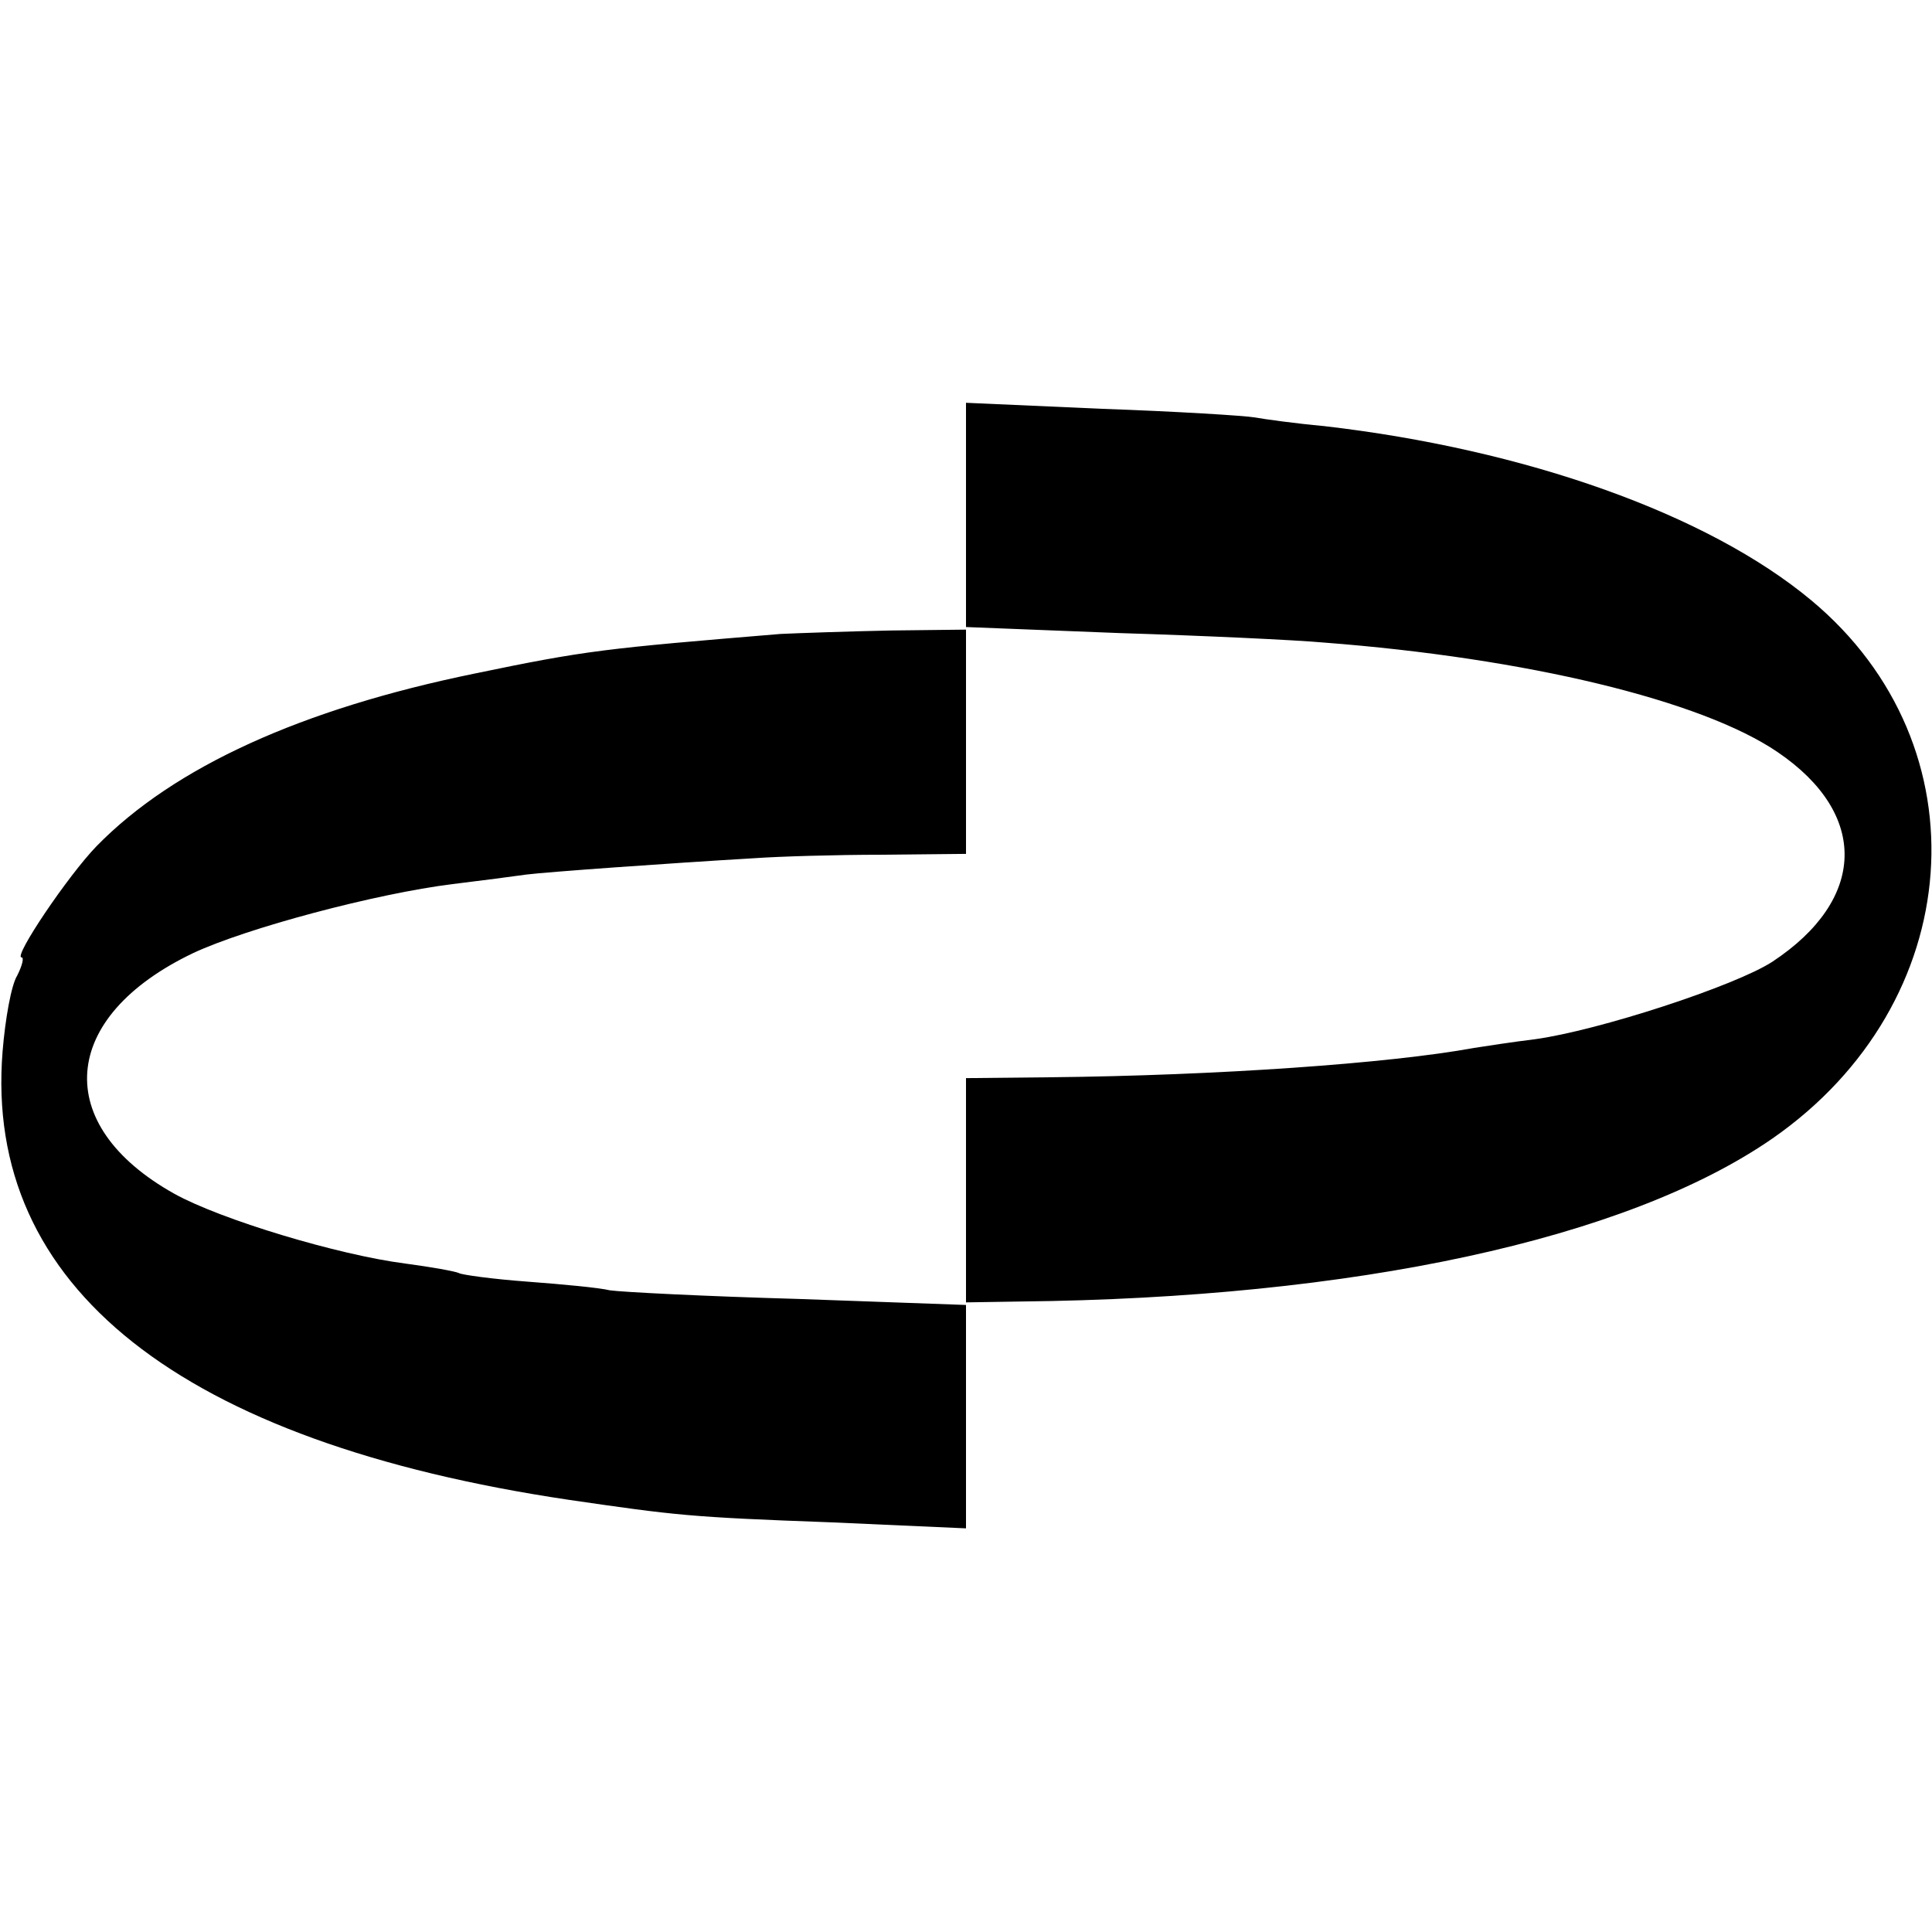 <?xml version="1.0" standalone="no"?>
<!DOCTYPE svg PUBLIC "-//W3C//DTD SVG 20010904//EN"
 "http://www.w3.org/TR/2001/REC-SVG-20010904/DTD/svg10.dtd">
<svg version="1.0" xmlns="http://www.w3.org/2000/svg"
 width="224pt" height="224pt" viewBox="0 0 224 224"
 preserveAspectRatio="xMidYMid meet">
<g transform="translate(0,224) scale(0.1,-0.1)"
fill="#000000" stroke="none">
<path d="M1120 1641 l0 -131 -87 -1 c-49 -1 -106 -3 -128 -4 -205 -17 -225
-19 -355 -46 -200 -41 -348 -108 -438 -200 -33 -34 -97 -129 -87 -129 3 0 1
-9 -5 -21 -7 -11 -14 -51 -17 -88 -22 -273 206 -453 657 -520 124 -18 139 -20
303 -26 l157 -7 0 131 0 131 63 1 c387 4 703 72 872 189 226 157 248 455 45
624 -120 100 -331 175 -565 202 -33 3 -69 8 -80 10 -11 2 -91 7 -177 10 l-158
7 0 -132z m415 -146 c235 -18 438 -67 526 -127 106 -72 103 -171 -6 -243 -43
-28 -202 -80 -276 -90 -25 -3 -57 -8 -70 -10 -98 -18 -298 -32 -491 -34 l-98
-1 0 -131 0 -132 -195 7 c-107 3 -205 8 -218 10 -12 3 -55 7 -95 10 -41 3 -77
8 -80 10 -4 2 -32 7 -62 11 -78 10 -214 51 -268 81 -143 80 -133 205 22 279
62 29 212 69 301 80 33 4 71 9 85 11 24 3 163 13 265 19 28 2 94 4 148 4 l97
1 0 131 0 132 178 -7 c97 -3 204 -8 237 -11z"/>
</g>
</svg>
